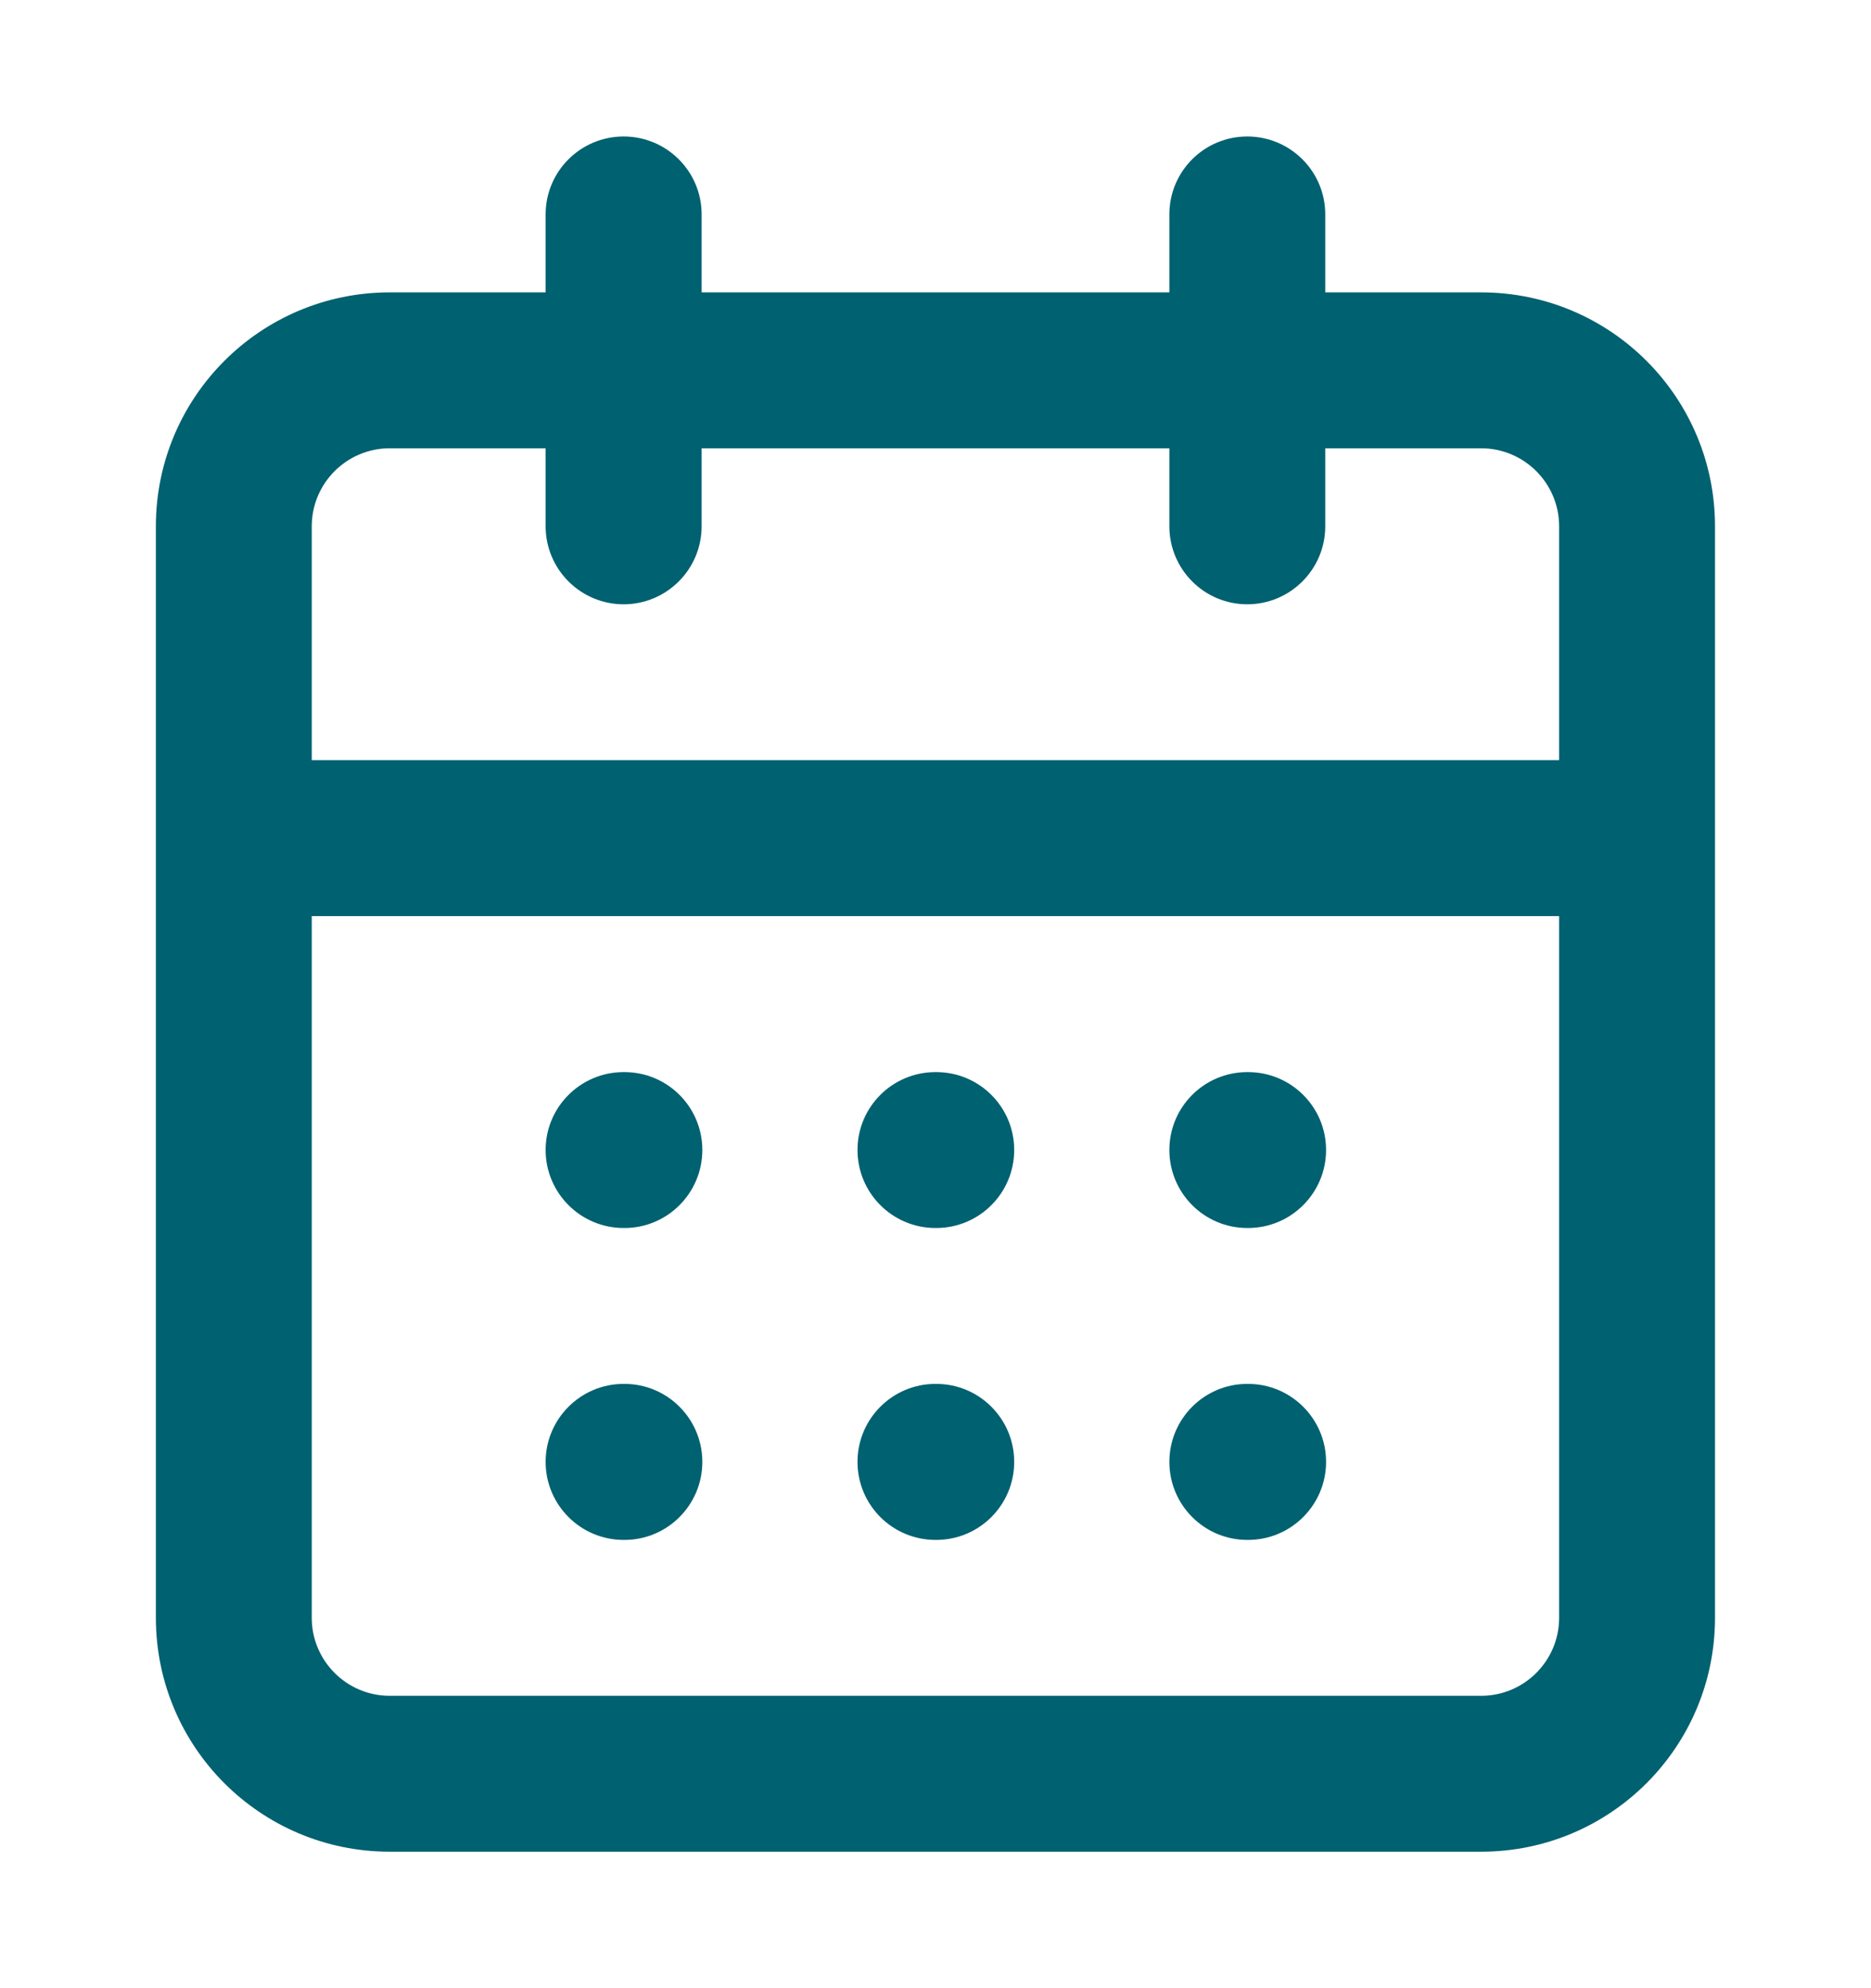 <svg width="16" height="17" viewBox="0 0 16 17" fill="none" xmlns="http://www.w3.org/2000/svg">
<path fill-rule="evenodd" clip-rule="evenodd" d="M5.333 1.167C5.701 1.167 6 1.465 6 1.833V2.5H10V1.833C10 1.465 10.298 1.167 10.666 1.167C11.034 1.167 11.333 1.465 11.333 1.833V2.5H12.666C13.771 2.5 14.666 3.395 14.666 4.5V13.833C14.666 14.938 13.771 15.833 12.666 15.833H3.333C2.228 15.833 1.333 14.938 1.333 13.833V4.5C1.333 3.395 2.228 2.5 3.333 2.5H4.666V1.833C4.666 1.465 4.965 1.167 5.333 1.167ZM4.666 3.833H3.333C2.965 3.833 2.666 4.132 2.666 4.5V6.5H13.333V4.5C13.333 4.132 13.034 3.833 12.666 3.833H11.333V4.5C11.333 4.868 11.034 5.167 10.666 5.167C10.298 5.167 10 4.868 10 4.5V3.833H6V4.5C6 4.868 5.701 5.167 5.333 5.167C4.965 5.167 4.666 4.868 4.666 4.5V3.833ZM13.333 7.833H2.666V13.833C2.666 14.201 2.965 14.5 3.333 14.5H12.666C13.034 14.5 13.333 14.201 13.333 13.833V7.833ZM4.666 9.833C4.666 9.465 4.965 9.167 5.333 9.167H5.34C5.708 9.167 6.006 9.465 6.006 9.833C6.006 10.201 5.708 10.5 5.34 10.5H5.333C4.965 10.5 4.666 10.201 4.666 9.833ZM7.333 9.833C7.333 9.465 7.631 9.167 8 9.167H8.006C8.375 9.167 8.673 9.465 8.673 9.833C8.673 10.201 8.375 10.5 8.006 10.5H8C7.631 10.5 7.333 10.201 7.333 9.833ZM10 9.833C10 9.465 10.298 9.167 10.666 9.167H10.673C11.041 9.167 11.34 9.465 11.34 9.833C11.34 10.201 11.041 10.5 10.673 10.5H10.666C10.298 10.5 10 10.201 10 9.833ZM4.666 12.5C4.666 12.132 4.965 11.833 5.333 11.833H5.34C5.708 11.833 6.006 12.132 6.006 12.5C6.006 12.868 5.708 13.167 5.34 13.167H5.333C4.965 13.167 4.666 12.868 4.666 12.5ZM7.333 12.5C7.333 12.132 7.631 11.833 8 11.833H8.006C8.375 11.833 8.673 12.132 8.673 12.5C8.673 12.868 8.375 13.167 8.006 13.167H8C7.631 13.167 7.333 12.868 7.333 12.5ZM10 12.5C10 12.132 10.298 11.833 10.666 11.833H10.673C11.041 11.833 11.34 12.132 11.34 12.5C11.34 12.868 11.041 13.167 10.673 13.167H10.666C10.298 13.167 10 12.868 10 12.5Z" fill="#006171"/>
</svg>
